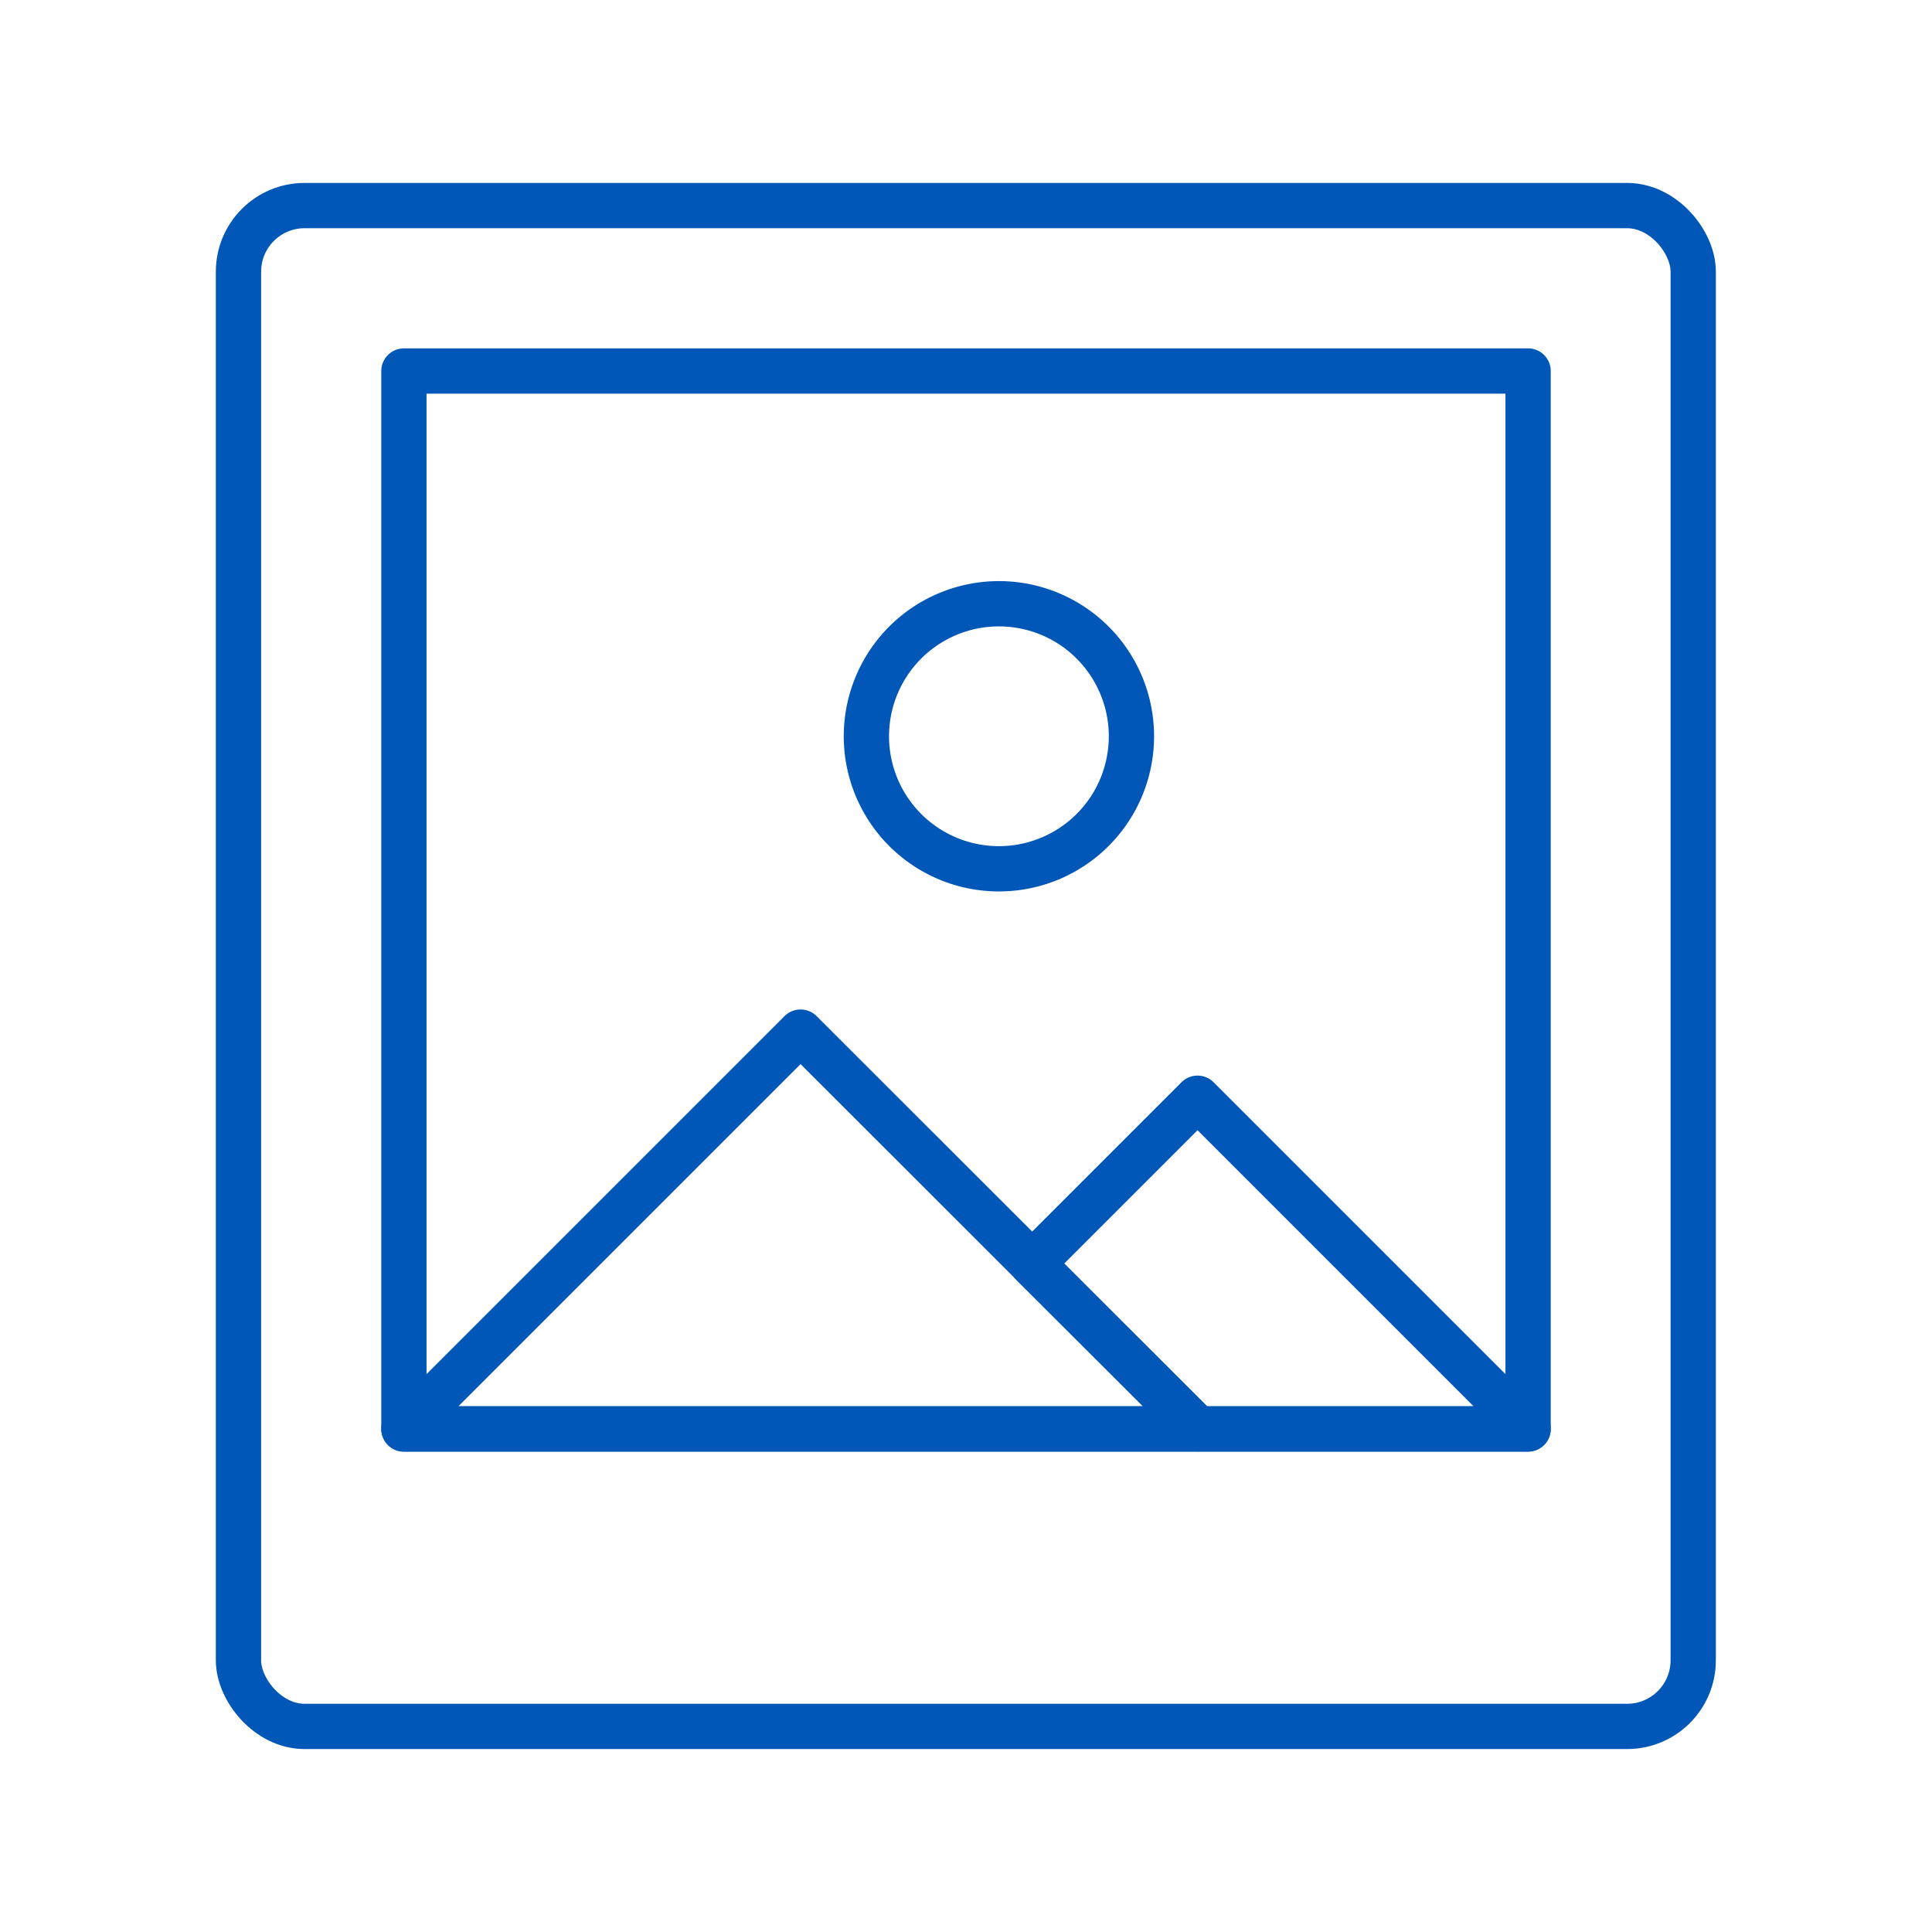<svg id="Layer_1" data-name="Layer 1" xmlns="http://www.w3.org/2000/svg" viewBox="0 0 64 64"><defs><style>.cls-1{fill:none;stroke:#0057b8;stroke-linecap:round;stroke-linejoin:round;stroke-width:1.5px;}</style></defs><rect class="cls-1" x="7.9" y="6.81" width="48.19" height="50.38" rx="2.19"/><rect class="cls-1" x="13.38" y="12.29" width="37.24" height="35.05"/><polygon class="cls-1" points="39.67 47.33 26.52 34.19 13.38 47.33 39.67 47.33"/><polygon class="cls-1" points="39.67 36.38 34.19 41.86 39.67 47.33 50.62 47.33 39.67 36.38"/><path class="cls-1" d="M37.48,24.33A4.39,4.39,0,1,1,33.09,20,4.39,4.39,0,0,1,37.48,24.33Z"/></svg>